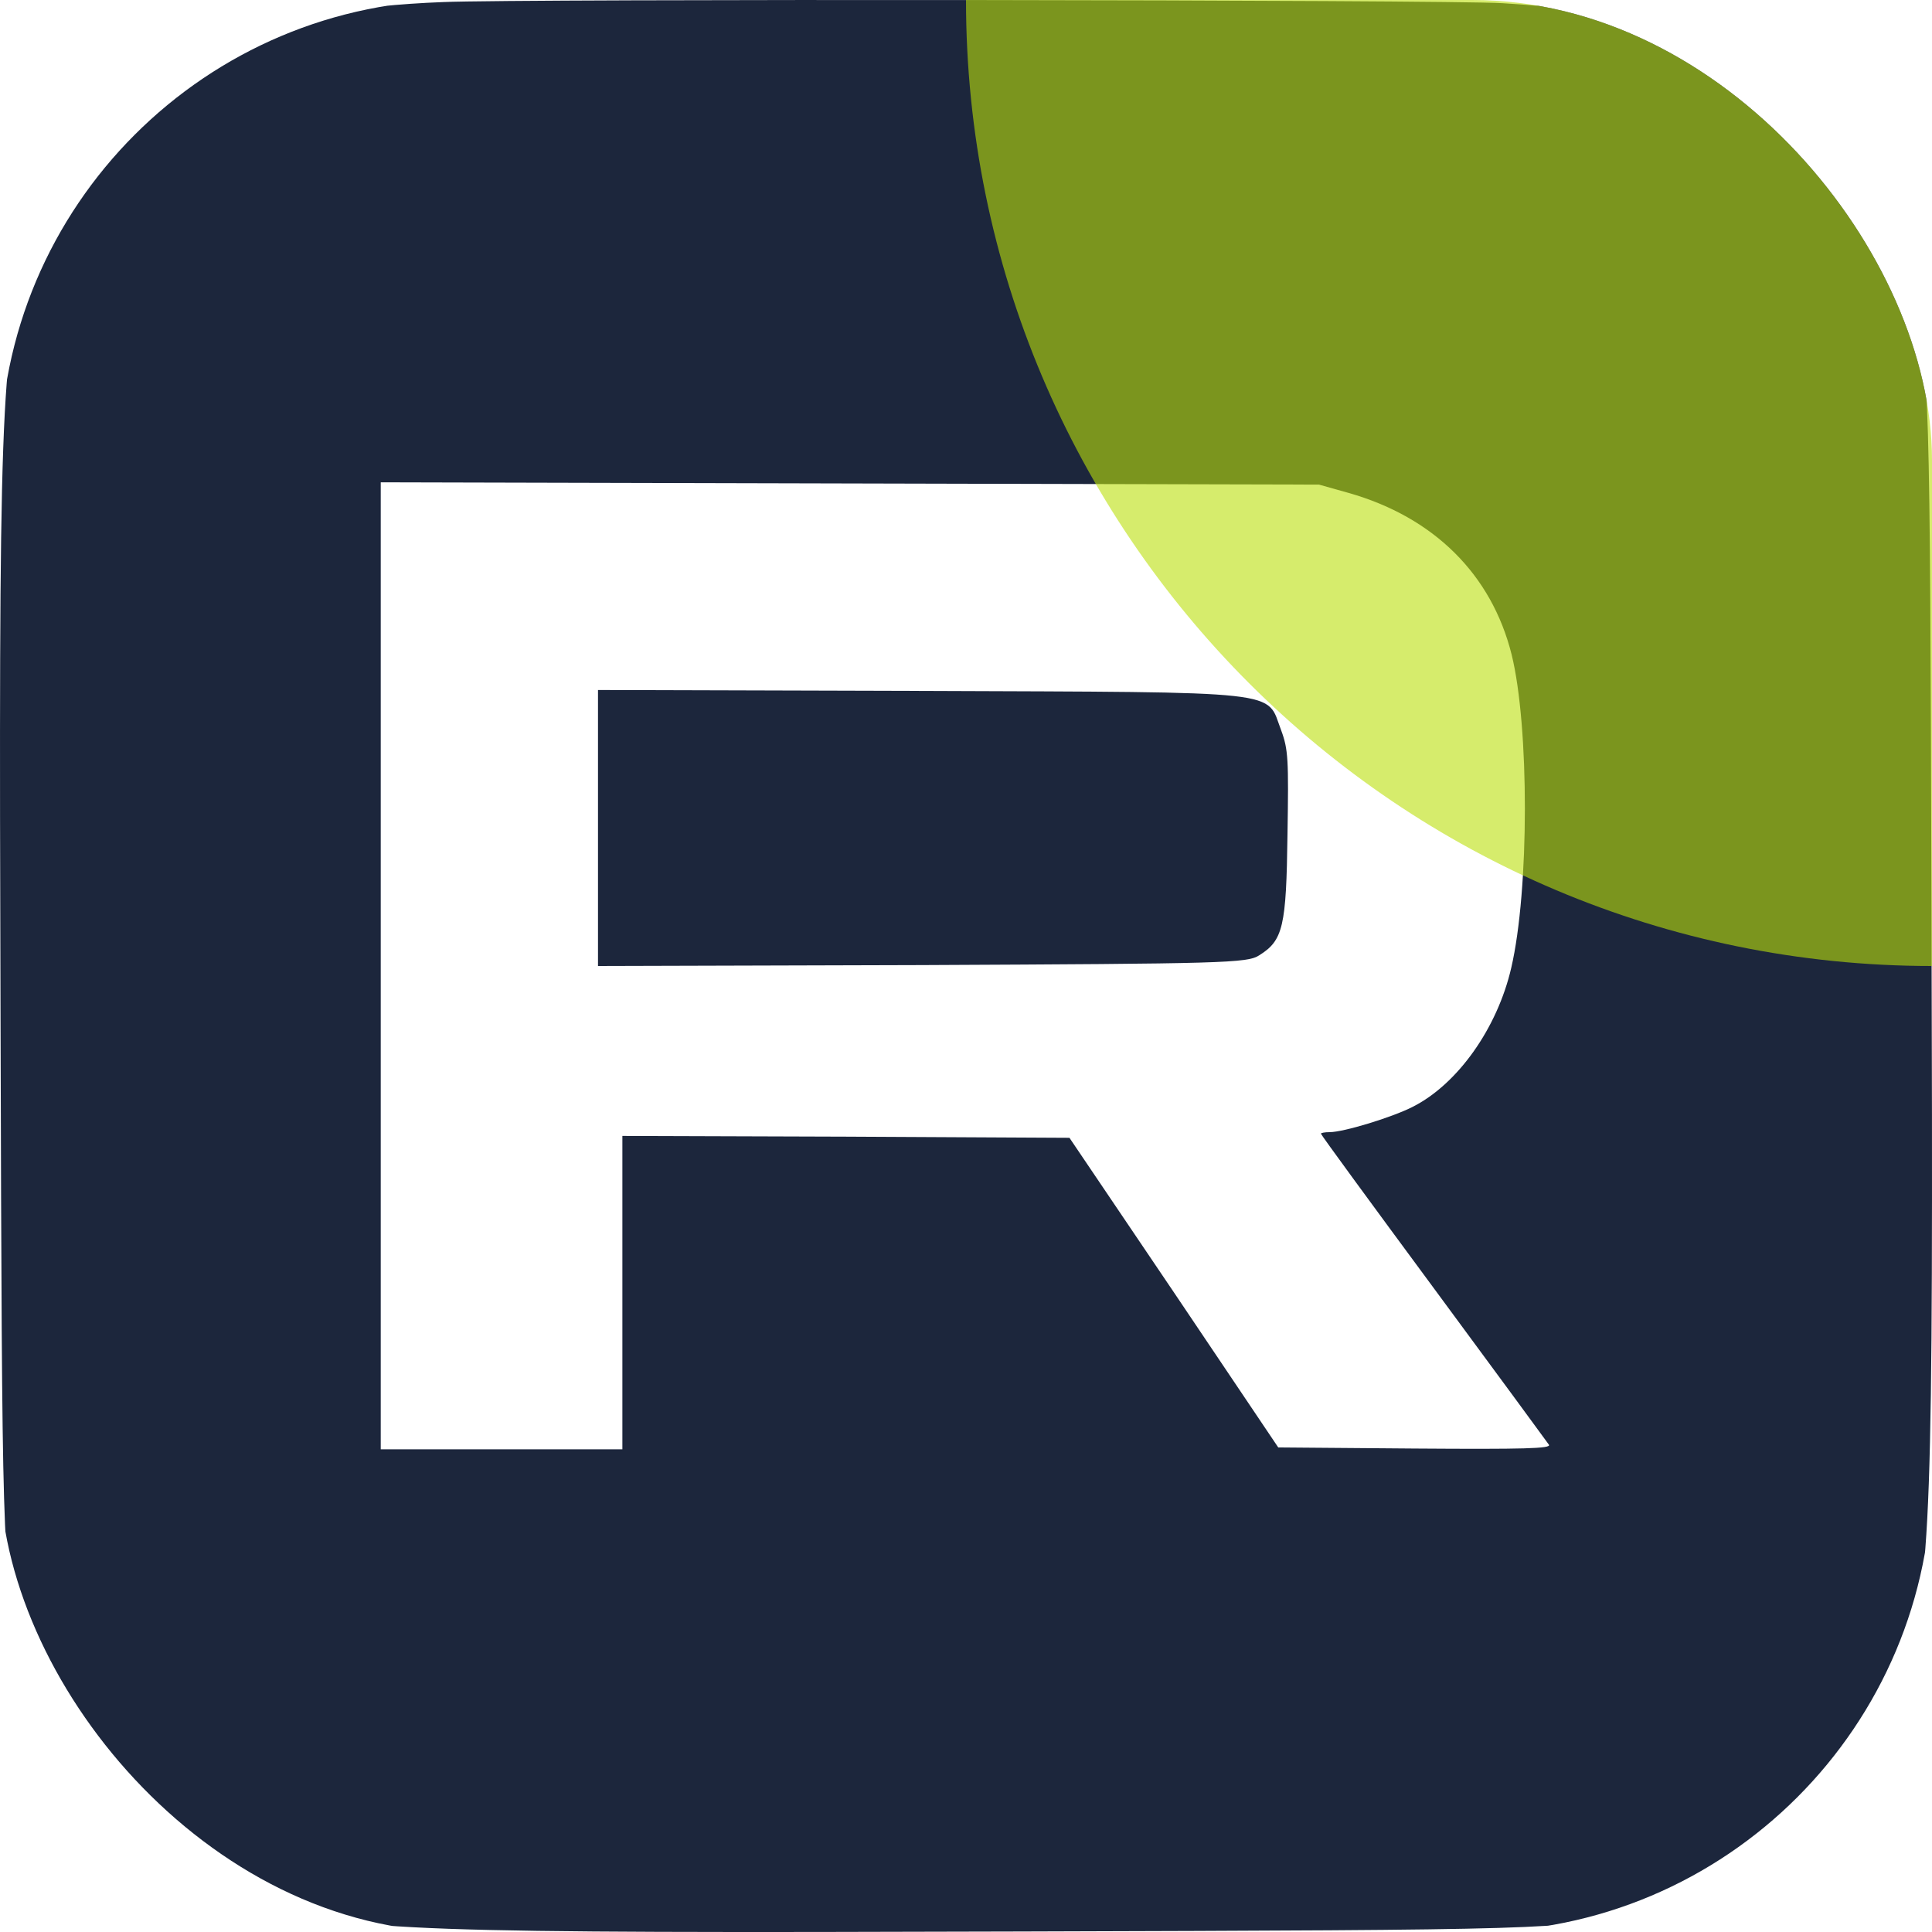 <svg width="42" height="42" viewBox="0 0 42 42" fill="none" xmlns="http://www.w3.org/2000/svg">
<g clip-path="url(#clip0_615_63)">
<path d="M9.632 0.045C7.703 0.118 6.168 0.406 5.133 0.874C3.098 1.801 1.235 3.845 0.603 5.84C0.012 7.695 -0.03 8.95 0.012 22.19C0.044 33.698 0.053 33.936 0.406 35.447C1.021 38.09 3.303 40.593 5.839 41.398C7.694 41.989 8.95 42.029 22.19 41.989C33.698 41.956 33.936 41.947 35.447 41.594C38.09 40.979 40.593 38.697 41.398 36.161C41.989 34.306 42.029 33.05 41.989 19.81C41.956 8.302 41.947 8.064 41.594 6.554C41.086 4.37 39.551 2.376 37.433 1.161C36.267 0.496 35.028 0.217 32.656 0.069C31.474 -0.005 11.306 -0.029 9.632 0.045ZM29.315 10.715C31.17 11.241 32.426 12.488 32.861 14.228C33.247 15.788 33.247 19.35 32.853 21.041C32.549 22.355 31.687 23.569 30.71 24.062C30.259 24.292 29.208 24.612 28.904 24.612C28.798 24.612 28.716 24.628 28.716 24.645C28.716 24.669 29.816 26.171 31.162 27.994C32.508 29.816 33.633 31.351 33.673 31.408C33.723 31.49 33.14 31.507 30.76 31.49L27.788 31.466L25.523 28.1L23.249 24.735L18.39 24.71L13.53 24.694V28.1V31.507H10.904H8.277V21V10.485L18.48 10.51L28.675 10.535L29.315 10.715Z" fill="#1C263C"/>
<path d="M13 18V21L20.055 20.98C26.6 20.949 27.118 20.939 27.377 20.766C27.894 20.441 27.963 20.146 27.989 18.132C28.015 16.515 28.006 16.291 27.851 15.875C27.515 15 28.049 15.051 20.055 15.02L13 15V18Z" fill="#1C263C"/>
<path d="M42 21C53.598 21 63 11.598 63 1.14441e-05C63 -11.598 53.598 -21 42 -21C30.402 -21 21 -11.598 21 1.14441e-05C21 11.598 30.402 21 42 21Z" fill="#BAE00B" fill-opacity="0.6"/>
</g>
<defs>
<clipPath id="clip0_615_63">
<rect width="42" height="42" rx="10" fill="white"/>
</clipPath>
</defs>
</svg>
